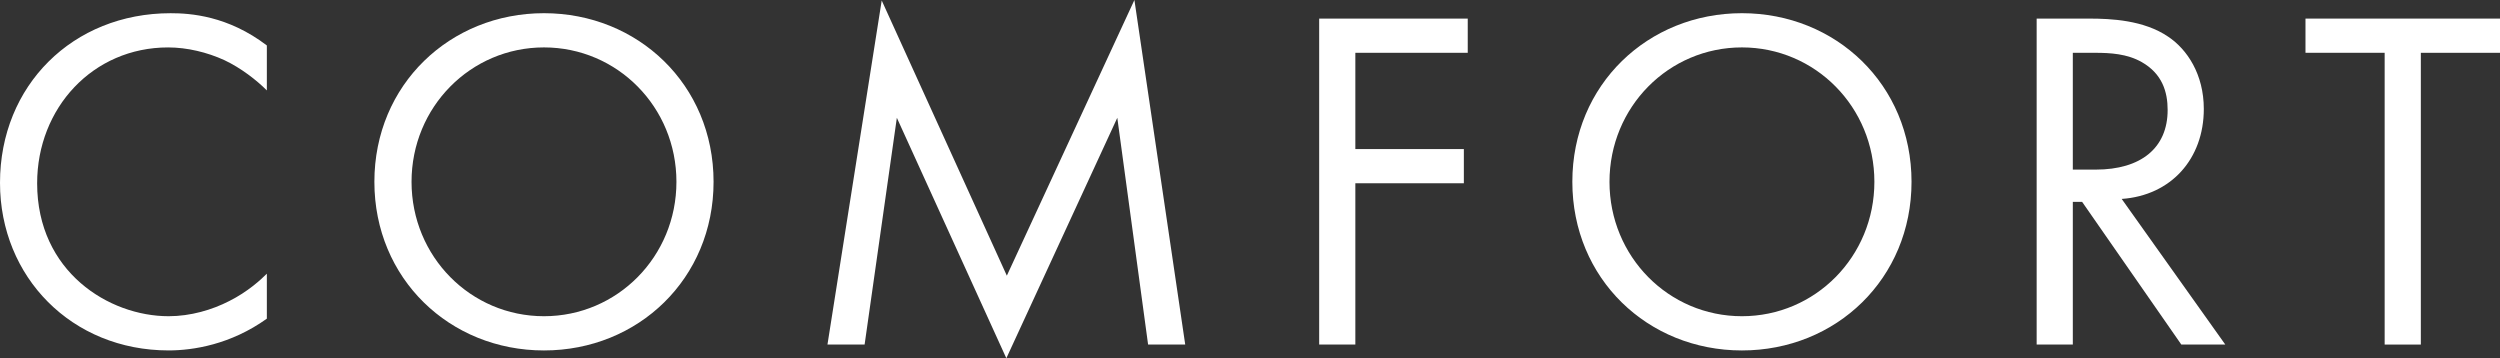 <?xml version="1.0" encoding="UTF-8"?><svg id="_レイヤー_2" xmlns="http://www.w3.org/2000/svg" width="153.448" height="21.989" viewBox="0 0 153.448 21.989"><rect x="0" y="0" width="153.448" height="21.989" fill="#333333" stroke="none"/><defs><style>.cls-1{fill:#fff;}</style></defs><g id="_レイヤ_x2212__1"><path class="cls-1" d="M16.379,5.55c-.63-.63-1.59-1.38-2.609-1.859-1.05-.48-2.28-.78-3.45-.78C5.7,2.91,2.28,6.63,2.28,11.25c0,5.43,4.409,8.159,8.069,8.159,1.35,0,2.67-.39,3.72-.93,1.14-.57,1.95-1.32,2.31-1.68v2.76c-2.22,1.59-4.529,1.95-6.029,1.95C4.41,21.51,0,17.01,0,11.22,0,5.25,4.47.811,10.47.811c1.2,0,3.51.149,5.909,1.979v2.76Z"/><path class="cls-1" d="M22.979,11.16c0-5.97,4.649-10.35,10.409-10.35s10.41,4.38,10.41,10.35c0,5.939-4.62,10.35-10.41,10.35s-10.409-4.41-10.409-10.35ZM25.26,11.16c0,4.59,3.63,8.249,8.129,8.249s8.13-3.659,8.13-8.249-3.63-8.25-8.13-8.25-8.129,3.66-8.129,8.25Z"/><path class="cls-1" d="M50.789,21.149L54.119.03l7.68,16.89L69.629,0l3.119,21.149h-2.279l-1.89-13.919-6.811,14.759-6.72-14.759-1.979,13.919h-2.28Z"/><path class="cls-1" d="M90.089,3.24h-6.899v5.91h6.66v2.1h-6.66v9.899h-2.22V1.141h9.119v2.1Z"/><path class="cls-1" d="M96.509,11.16c0-5.97,4.649-10.35,10.409-10.35s10.41,4.38,10.41,10.35c0,5.939-4.62,10.35-10.41,10.35s-10.409-4.41-10.409-10.35ZM98.789,11.16c0,4.59,3.63,8.249,8.129,8.249s8.13-3.659,8.13-8.249-3.63-8.25-8.13-8.25-8.129,3.66-8.129,8.25Z"/><path class="cls-1" d="M128.219,1.141c1.35,0,3.359.09,4.859,1.109,1.17.78,2.19,2.311,2.19,4.44,0,3.06-2.011,5.31-5.04,5.52l6.359,8.939h-2.699l-6.09-8.76h-.57v8.76h-2.22V1.141h3.21ZM127.229,10.41h1.41c2.76,0,4.409-1.32,4.409-3.66,0-1.11-.329-2.22-1.59-2.939-.899-.511-1.92-.57-2.88-.57h-1.35v7.17Z"/><path class="cls-1" d="M148.589,3.24v17.909h-2.221V3.24h-4.859V1.141h11.939v2.1h-4.859Z"/></g></svg>